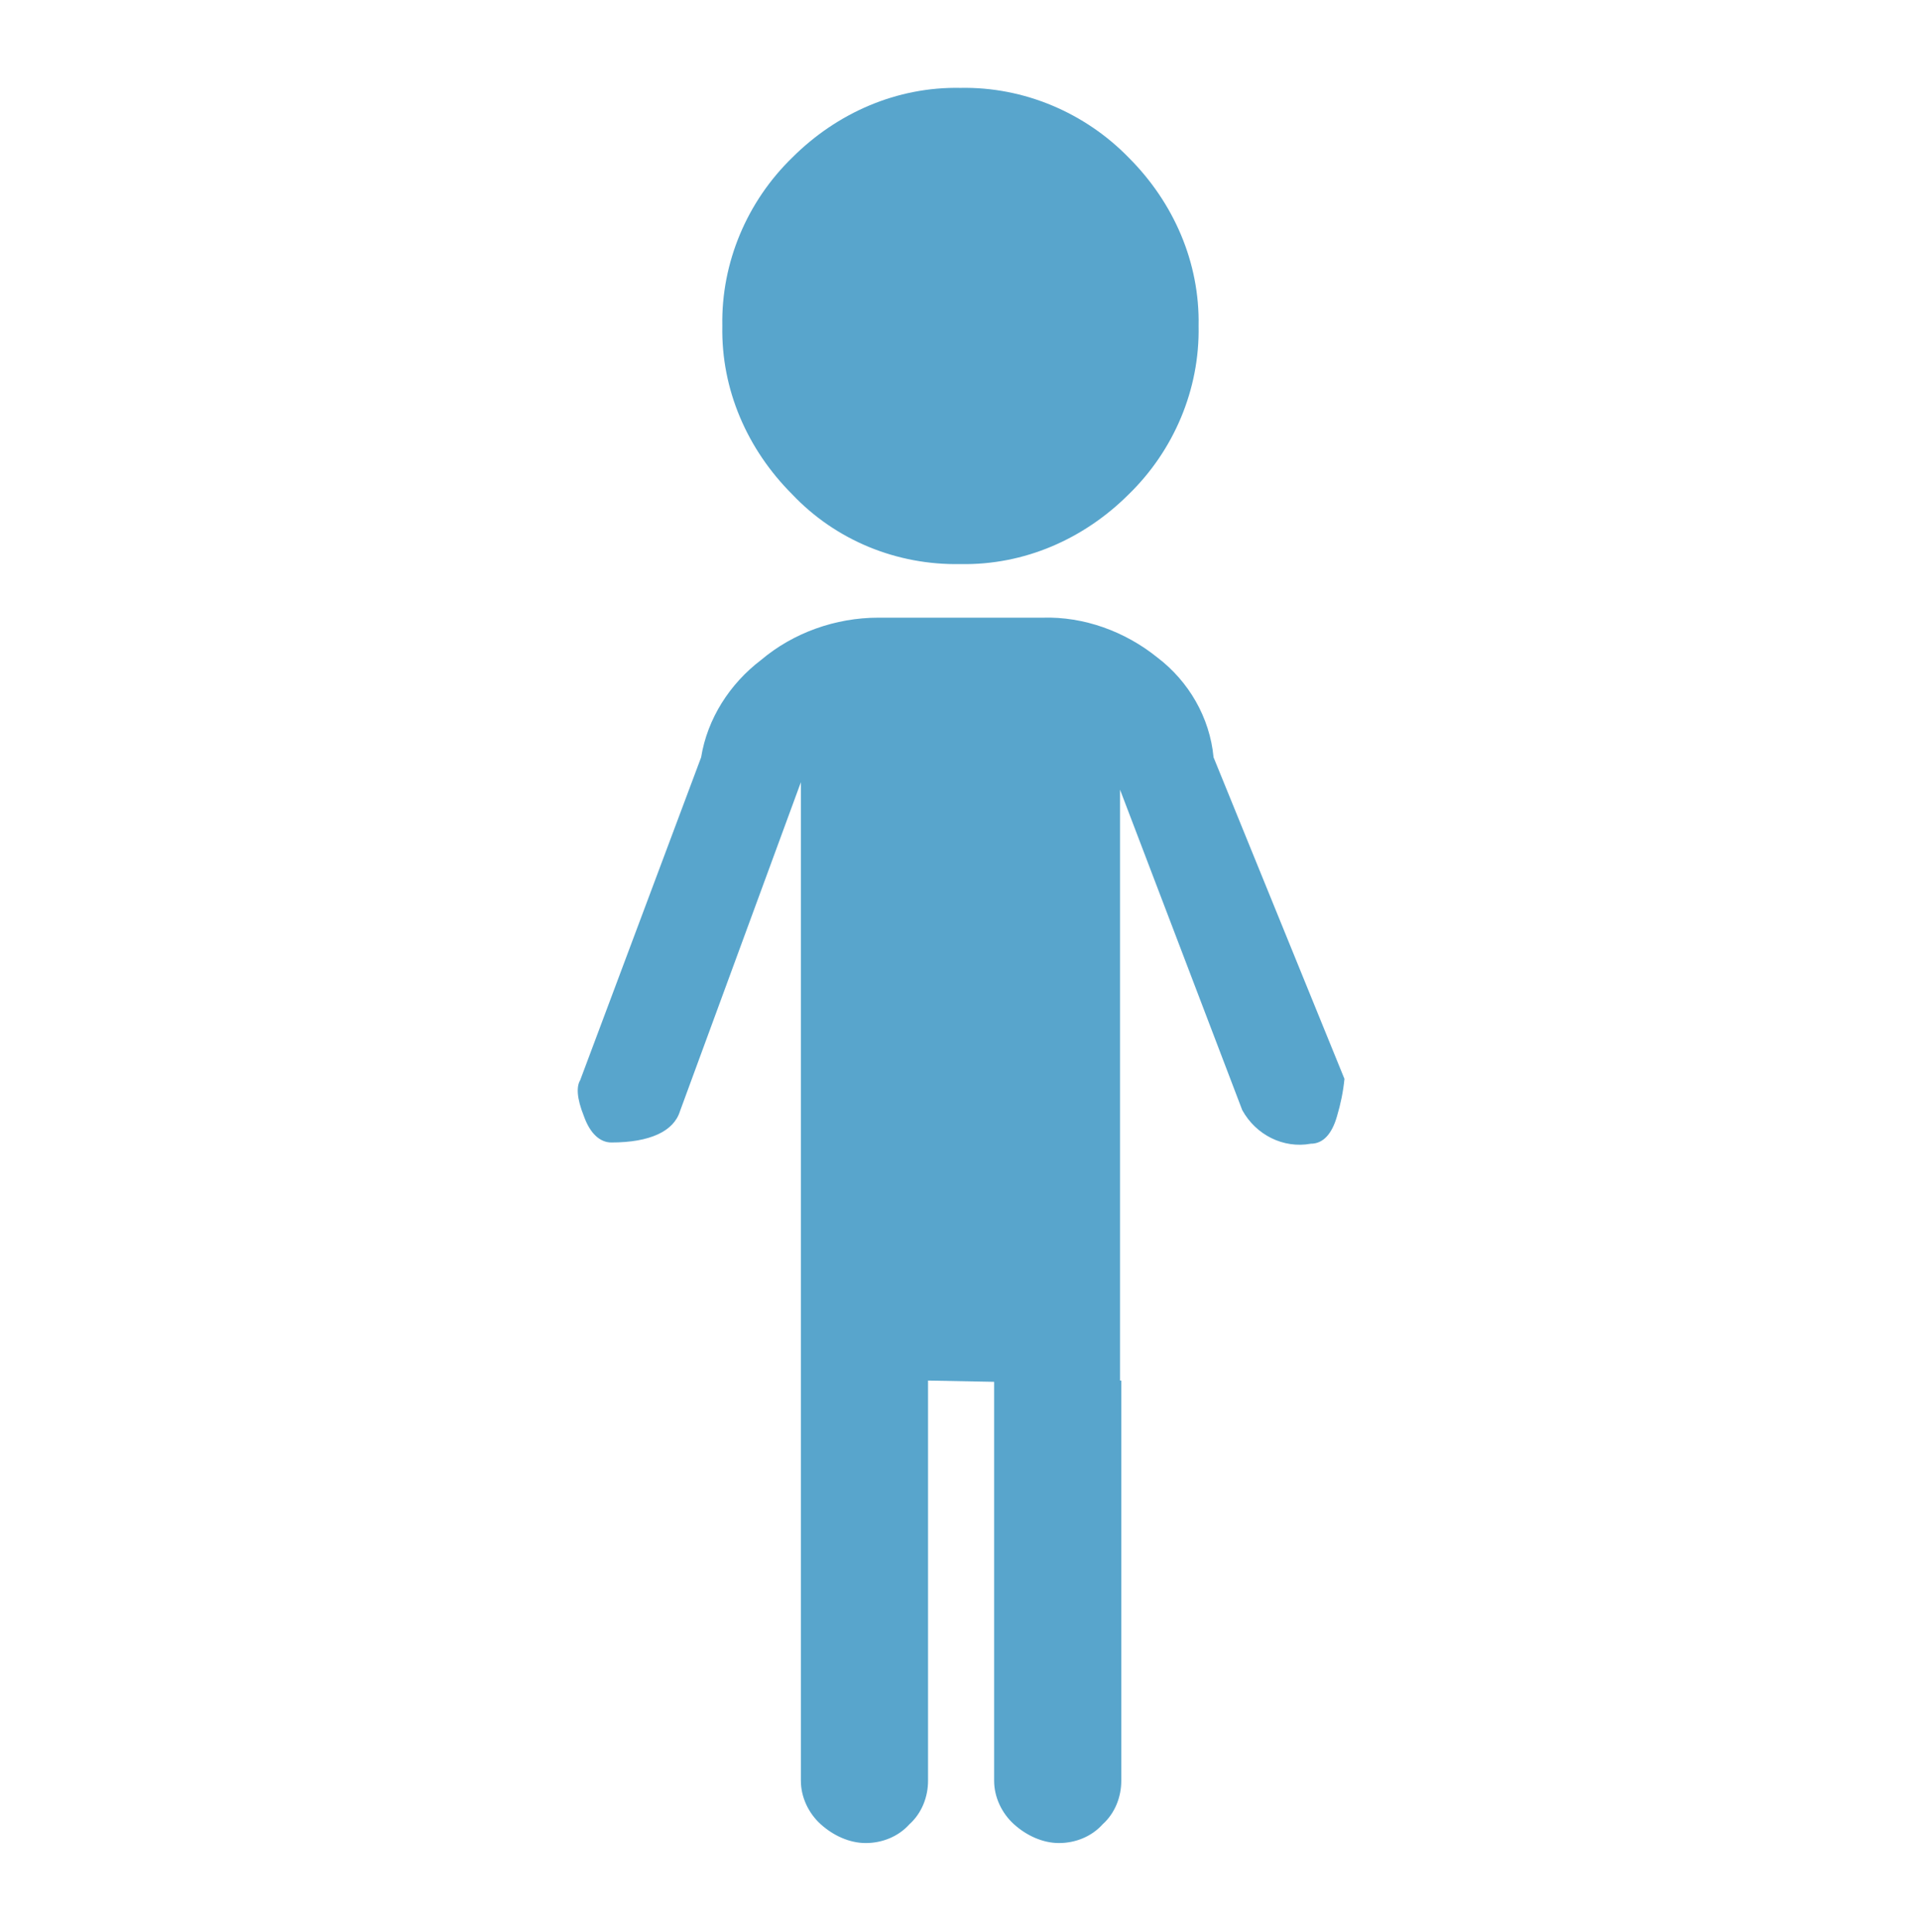 <?xml version="1.0" encoding="utf-8"?>
<!-- Generator: Adobe Illustrator 23.0.6, SVG Export Plug-In . SVG Version: 6.00 Build 0)  -->
<svg version="1.1" id="Calque_1" xmlns="http://www.w3.org/2000/svg" xmlns:xlink="http://www.w3.org/1999/xlink" x="0px" y="0px"
	 viewBox="0 0 154 155" style="enable-background:new 0 0 154 155;" xml:space="preserve">
<style type="text/css">
	.st0{fill:#58A5CC;}
</style>
<g id="Groupe_34" transform="translate(265.937 -20.85)">
	<path id="Tracé_7" class="st0" d="M-188.9,66.1c5.1,0.1,9.9-2,13.5-5.6c3.6-3.5,5.7-8.4,5.6-13.5c0.1-5.1-2-9.9-5.6-13.5
		c-3.5-3.6-8.4-5.7-13.5-5.6c-5.1-0.1-9.9,2-13.5,5.6c-3.6,3.5-5.7,8.4-5.6,13.5c-0.1,5.1,2,9.9,5.6,13.5
		C-198.9,64.2-194,66.2-188.9,66.1z"/>
	<path id="Tracé_8" class="st0" d="M-168.6,81.6c-0.3-3.2-2-6.1-4.5-8c-2.6-2.1-5.9-3.3-9.2-3.2h-13.2c-3.4,0-6.8,1.2-9.4,3.4
		c-2.5,1.9-4.3,4.7-4.8,7.8l-9.7,25.9c-0.3,0.5-0.3,1.4,0.3,2.9c0.5,1.4,1.3,2.1,2.2,2.1c3.1,0,5-0.9,5.5-2.5l9.7-26.4v80.1
		c0,1.3,0.6,2.6,1.6,3.5s2.3,1.5,3.6,1.5s2.6-0.5,3.5-1.5c1-0.9,1.5-2.2,1.5-3.5v-32.1l5.3,0.1v32c0,1.3,0.6,2.6,1.6,3.5
		s2.3,1.5,3.6,1.5s2.6-0.5,3.5-1.5c1-0.9,1.5-2.2,1.5-3.5v-32.1h-0.1V84.2l9.8,25.7c1.1,2,3.3,3.1,5.5,2.7c1,0,1.7-0.8,2.1-2.2
		c0.3-1,0.5-2,0.6-3L-168.6,81.6z"/>
</g>
</svg>
